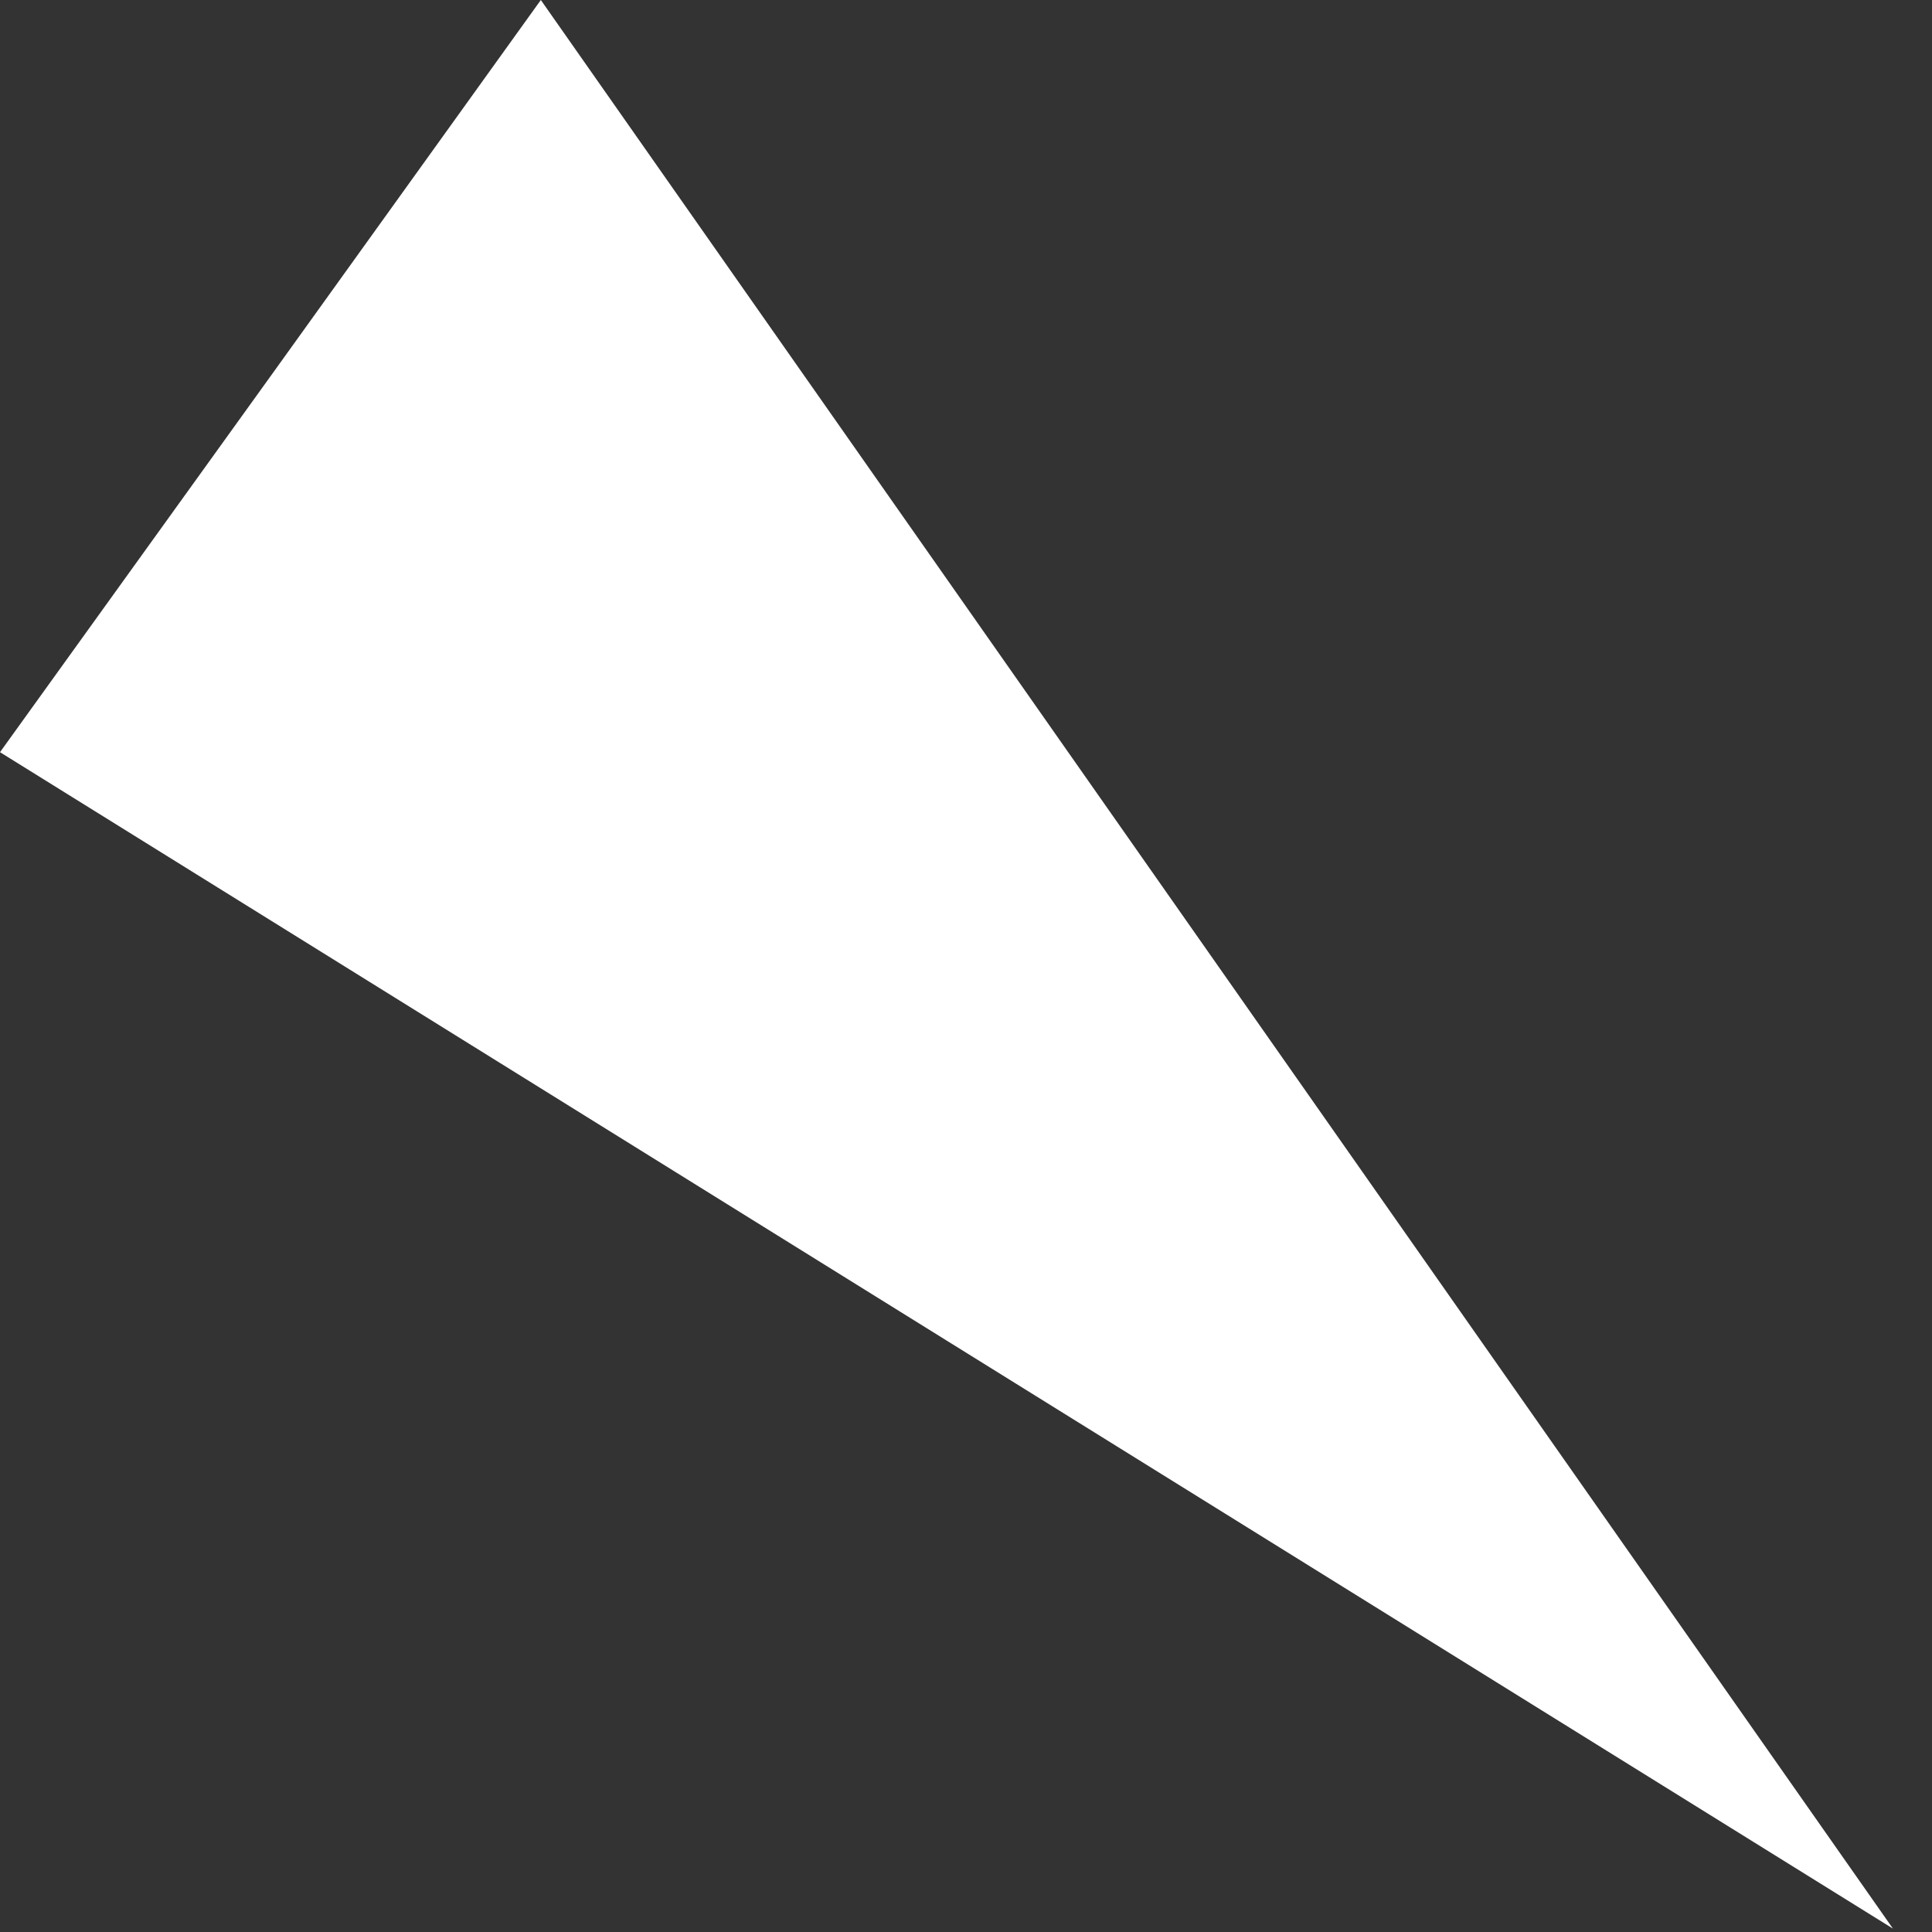 <?xml version="1.0" encoding="utf-8"?>
<svg xmlns="http://www.w3.org/2000/svg" fill="none" height="100%" overflow="visible" preserveAspectRatio="none" style="display: block;" viewBox="0 0 30 30" width="100%">
<rect x="0" y="0" width="30" height="30" fill="#333333" stroke="none"/>
<path d="M29.393 29.947L14.699 20.816L0 11.68L4.201 5.842L8.398 0L29.393 29.947Z" fill="white" id="Vector"/>
</svg>